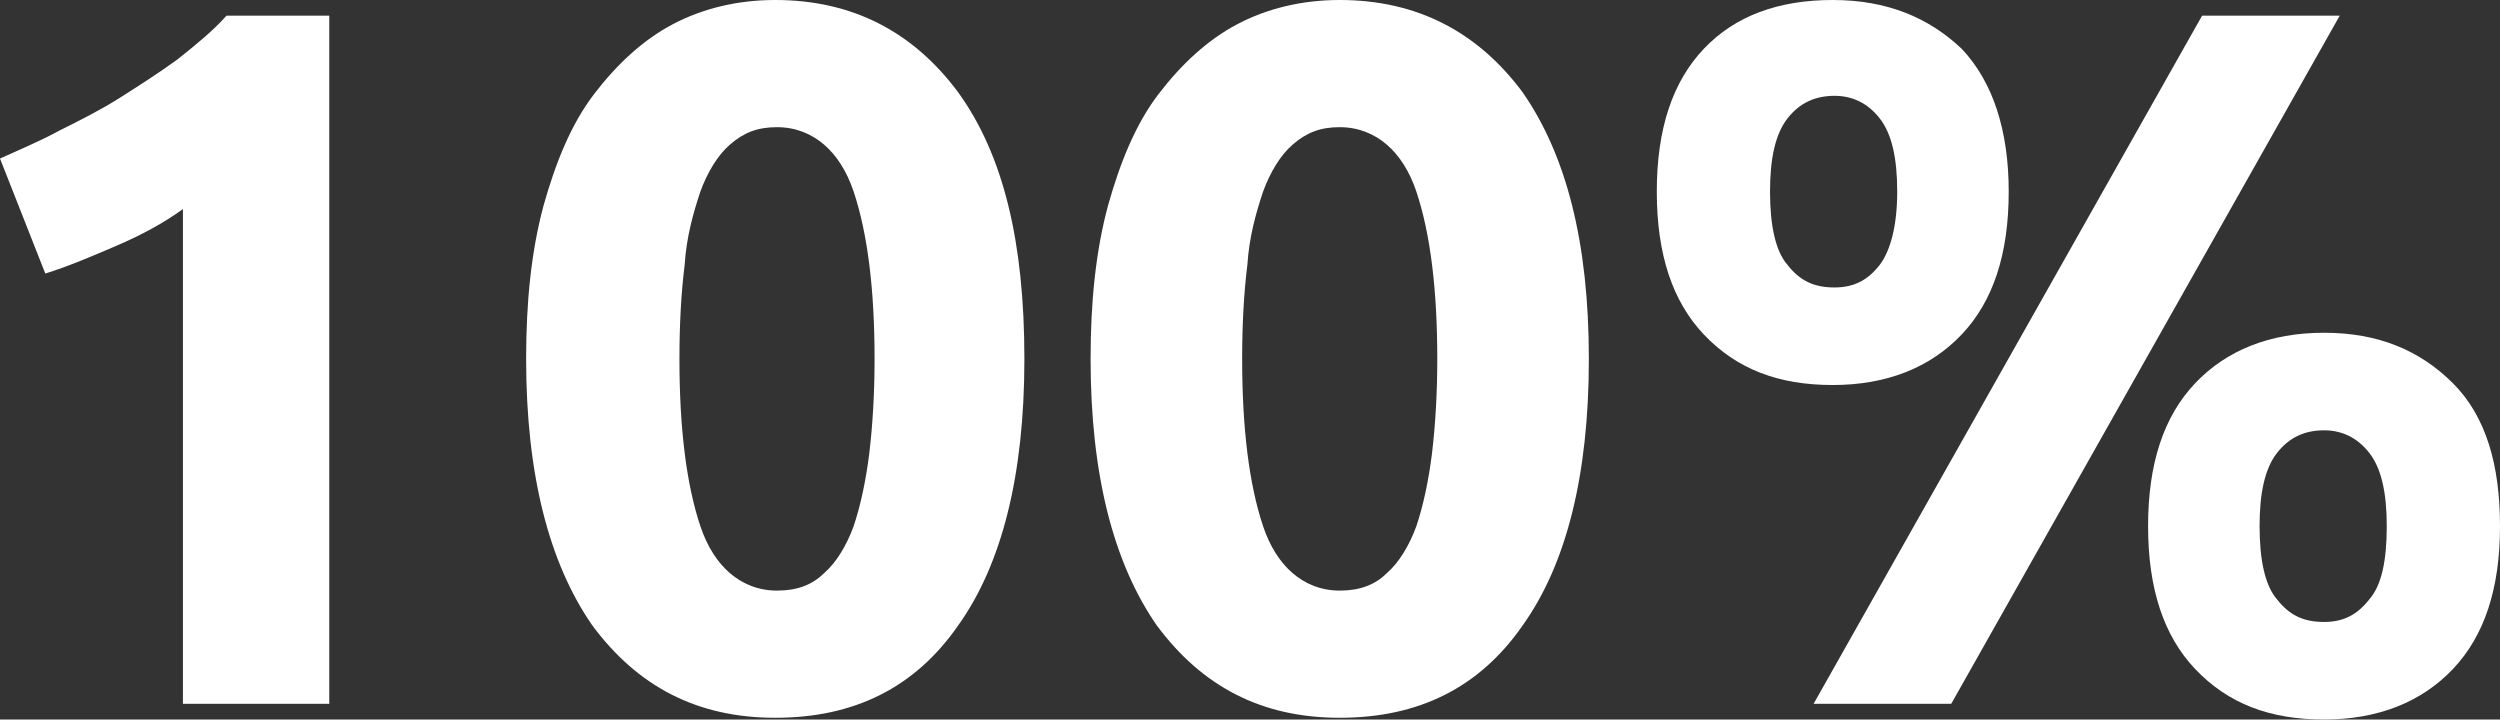 <?xml version="1.0" encoding="utf-8"?>
<!-- Generator: Adobe Illustrator 24.3.0, SVG Export Plug-In . SVG Version: 6.00 Build 0)  -->
<svg version="1.1" id="Calque_1" xmlns="http://www.w3.org/2000/svg" xmlns:xlink="http://www.w3.org/1999/xlink" x="0px" y="0px"
	 viewBox="0 0 143.5 41.3" style="enable-background:new 0 0 143.5 41.3;" xml:space="preserve">
<rect x="0" y="0" width="143.5" height="41.3" fill="#333333" stroke="none"/>
<style type="text/css">
	.st0{enable-background:new    ;}
	.st1{fill:#FFFFFF;}
</style>
<g class="st0">
	<path class="st1" d="M0,9.1c1.1-0.5,2.3-1,3.4-1.6c1.2-0.6,2.4-1.2,3.5-1.9C8,4.9,9.1,4.2,10.2,3.4c1-0.8,2-1.6,2.8-2.5h5.9v39.5
		h-8.4V12c-1.1,0.8-2.4,1.5-3.8,2.1c-1.4,0.6-2.8,1.2-4.1,1.6L0,9.1z"/>
	<path class="st1" d="M58.8,20.6c0,6.7-1.3,11.8-3.8,15.3c-2.5,3.6-6,5.3-10.5,5.3s-7.9-1.8-10.5-5.3c-2.5-3.6-3.8-8.7-3.8-15.3
		c0-3.3,0.3-6.2,1-8.8c0.7-2.5,1.6-4.7,2.9-6.4s2.8-3.1,4.5-4S42.3,0,44.5,0c4.4,0,7.9,1.8,10.5,5.3C57.6,8.9,58.8,13.9,58.8,20.6z
		 M50.2,20.6c0-2-0.1-3.8-0.3-5.4s-0.5-3-0.9-4.2s-1-2.1-1.7-2.7s-1.6-1-2.7-1c-1.1,0-1.9,0.3-2.7,1c-0.7,0.6-1.3,1.6-1.7,2.7
		c-0.4,1.2-0.8,2.6-0.9,4.2c-0.2,1.6-0.3,3.4-0.3,5.4s0.1,3.8,0.3,5.4s0.5,3,0.9,4.2s1,2.1,1.7,2.7s1.6,1,2.7,1c1.1,0,2-0.3,2.7-1
		c0.7-0.6,1.3-1.6,1.7-2.7c0.4-1.2,0.7-2.6,0.9-4.2C50.1,24.3,50.2,22.5,50.2,20.6z"/>
	<path class="st1" d="M91.2,20.6c0,6.7-1.3,11.8-3.8,15.3c-2.5,3.6-6,5.3-10.5,5.3s-7.9-1.8-10.5-5.3c-2.5-3.6-3.8-8.7-3.8-15.3
		c0-3.3,0.3-6.2,1-8.8c0.7-2.5,1.6-4.7,2.9-6.4s2.8-3.1,4.5-4S74.7,0,76.9,0c4.4,0,7.9,1.8,10.5,5.3C89.9,8.9,91.2,13.9,91.2,20.6z
		 M82.5,20.6c0-2-0.1-3.8-0.3-5.4s-0.5-3-0.9-4.2s-1-2.1-1.7-2.7s-1.6-1-2.7-1c-1.1,0-1.9,0.3-2.7,1c-0.7,0.6-1.3,1.6-1.7,2.7
		c-0.4,1.2-0.8,2.6-0.9,4.2c-0.2,1.6-0.3,3.4-0.3,5.4s0.1,3.8,0.3,5.4s0.5,3,0.9,4.2s1,2.1,1.7,2.7s1.6,1,2.7,1c1.1,0,2-0.3,2.7-1
		c0.7-0.6,1.3-1.6,1.7-2.7c0.4-1.2,0.7-2.6,0.9-4.2C82.4,24.3,82.5,22.5,82.5,20.6z"/>
	<path class="st1" d="M115.3,11c0,3.6-0.9,6.3-2.7,8.2c-1.8,1.9-4.3,2.9-7.4,2.9s-5.5-0.9-7.4-2.9c-1.8-1.9-2.7-4.6-2.7-8.2
		s0.9-6.3,2.7-8.2c1.8-1.9,4.3-2.8,7.4-2.8s5.5,1,7.4,2.8C114.4,4.7,115.3,7.5,115.3,11z M108.9,11c0-1.9-0.3-3.3-1-4.2
		c-0.7-0.9-1.6-1.3-2.6-1.3c-1.1,0-2,0.4-2.7,1.3s-1,2.3-1,4.2c0,1.9,0.3,3.4,1,4.2c0.7,0.9,1.5,1.3,2.7,1.3c1.1,0,1.9-0.4,2.6-1.3
		C108.5,14.4,108.9,13,108.9,11z M126.4,0.9h7.9L112,40.4h-7.9L126.4,0.9z M143.5,30.2c0,3.6-0.9,6.3-2.7,8.2
		c-1.8,1.9-4.3,2.9-7.4,2.9c-3.1,0-5.5-0.9-7.4-2.9c-1.8-1.9-2.7-4.6-2.7-8.2s0.9-6.3,2.7-8.2s4.3-2.9,7.4-2.9c3.1,0,5.5,1,7.4,2.9
		S143.5,26.7,143.5,30.2z M137,30.2c0-1.9-0.3-3.3-1-4.2c-0.7-0.9-1.6-1.3-2.6-1.3c-1.1,0-2,0.4-2.7,1.3s-1,2.3-1,4.2
		c0,1.9,0.3,3.4,1,4.2c0.7,0.9,1.5,1.3,2.7,1.3c1.1,0,1.9-0.4,2.6-1.3C136.7,33.6,137,32.2,137,30.2z"/>
</g>
</svg>
